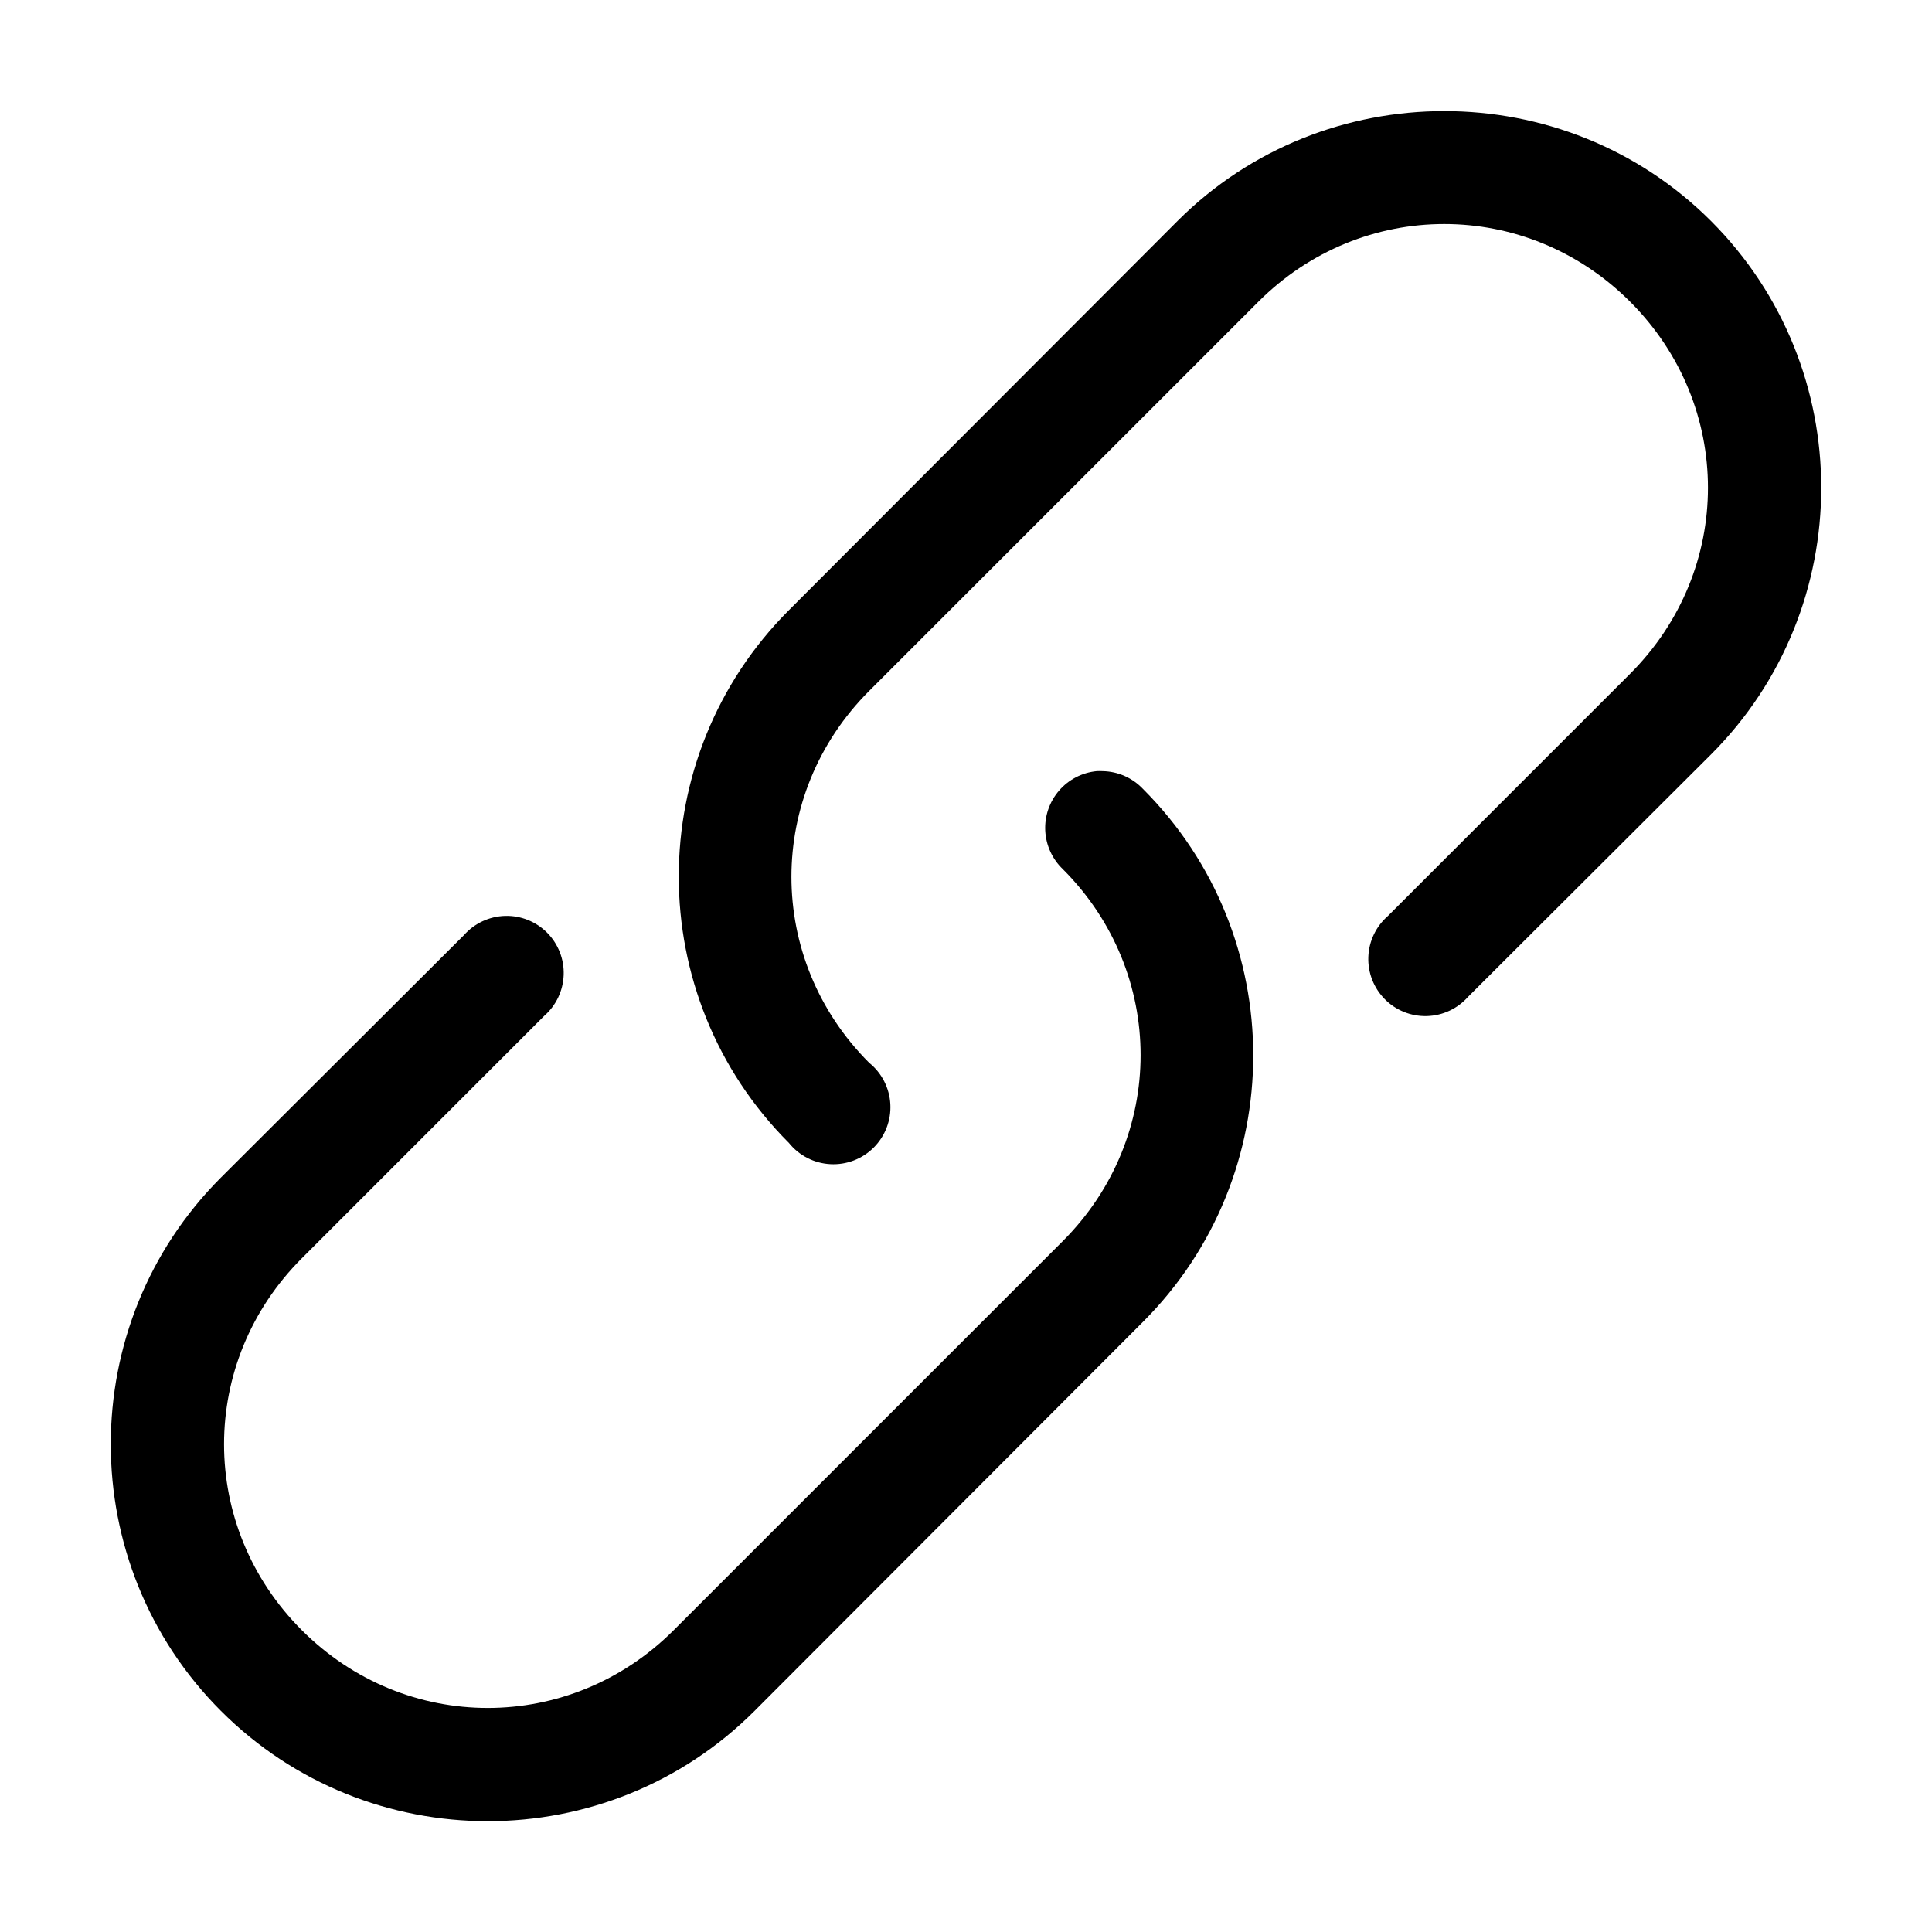 <?xml version="1.0" encoding="UTF-8"?>
<!-- Uploaded to: ICON Repo, www.iconrepo.com, Generator: ICON Repo Mixer Tools -->
<svg fill="#000000" width="800px" height="800px" version="1.1" viewBox="144 144 512 512" xmlns="http://www.w3.org/2000/svg">
 <path d="m526.74 173.44c-25.582 0-51.215 9.652-70.691 29.125l-102.96 103.12c-38.949 38.949-38.949 102.27 0 141.22 2.691 3.344 6.676 5.383 10.961 5.609 4.281 0.23 8.465-1.371 11.496-4.402 3.035-3.035 4.637-7.215 4.406-11.5-0.23-4.281-2.269-8.27-5.609-10.961-27.477-27.477-27.477-71.078 0-98.555l103.12-103.12c27.477-27.477 71.078-27.477 98.555 0 27.48 27.477 27.48 71.078 0 98.559l-64.234 64.234c-3.144 2.746-5.016 6.672-5.164 10.848-0.148 4.172 1.438 8.223 4.379 11.188s6.981 4.578 11.156 4.461c4.172-0.117 8.113-1.957 10.883-5.086l64.395-64.234c38.949-38.949 38.949-102.43 0-141.38-19.477-19.473-45.109-29.125-70.691-29.125zm-92.102 174.92c-3.863 0.375-7.434 2.223-9.969 5.156-2.539 2.934-3.852 6.734-3.668 10.609 0.188 3.875 1.855 7.531 4.66 10.211 27.48 27.477 27.48 71.078 0 98.559l-103.12 103.12c-27.48 27.48-71.082 27.48-98.559 0-27.477-27.477-27.477-71.078 0-98.555l64.234-64.238c3.148-2.746 5.016-6.672 5.164-10.848 0.148-4.172-1.434-8.223-4.379-11.188-2.941-2.965-6.981-4.578-11.152-4.461-4.176 0.121-8.117 1.961-10.887 5.086l-64.395 64.234c-38.949 38.949-38.949 102.43 0 141.38 38.953 38.949 102.43 38.949 141.38 0l102.96-103.12c38.953-38.949 38.953-102.27 0-141.22-2.789-2.949-6.644-4.652-10.703-4.723-0.527-0.027-1.051-0.027-1.574 0z"/>
</svg>